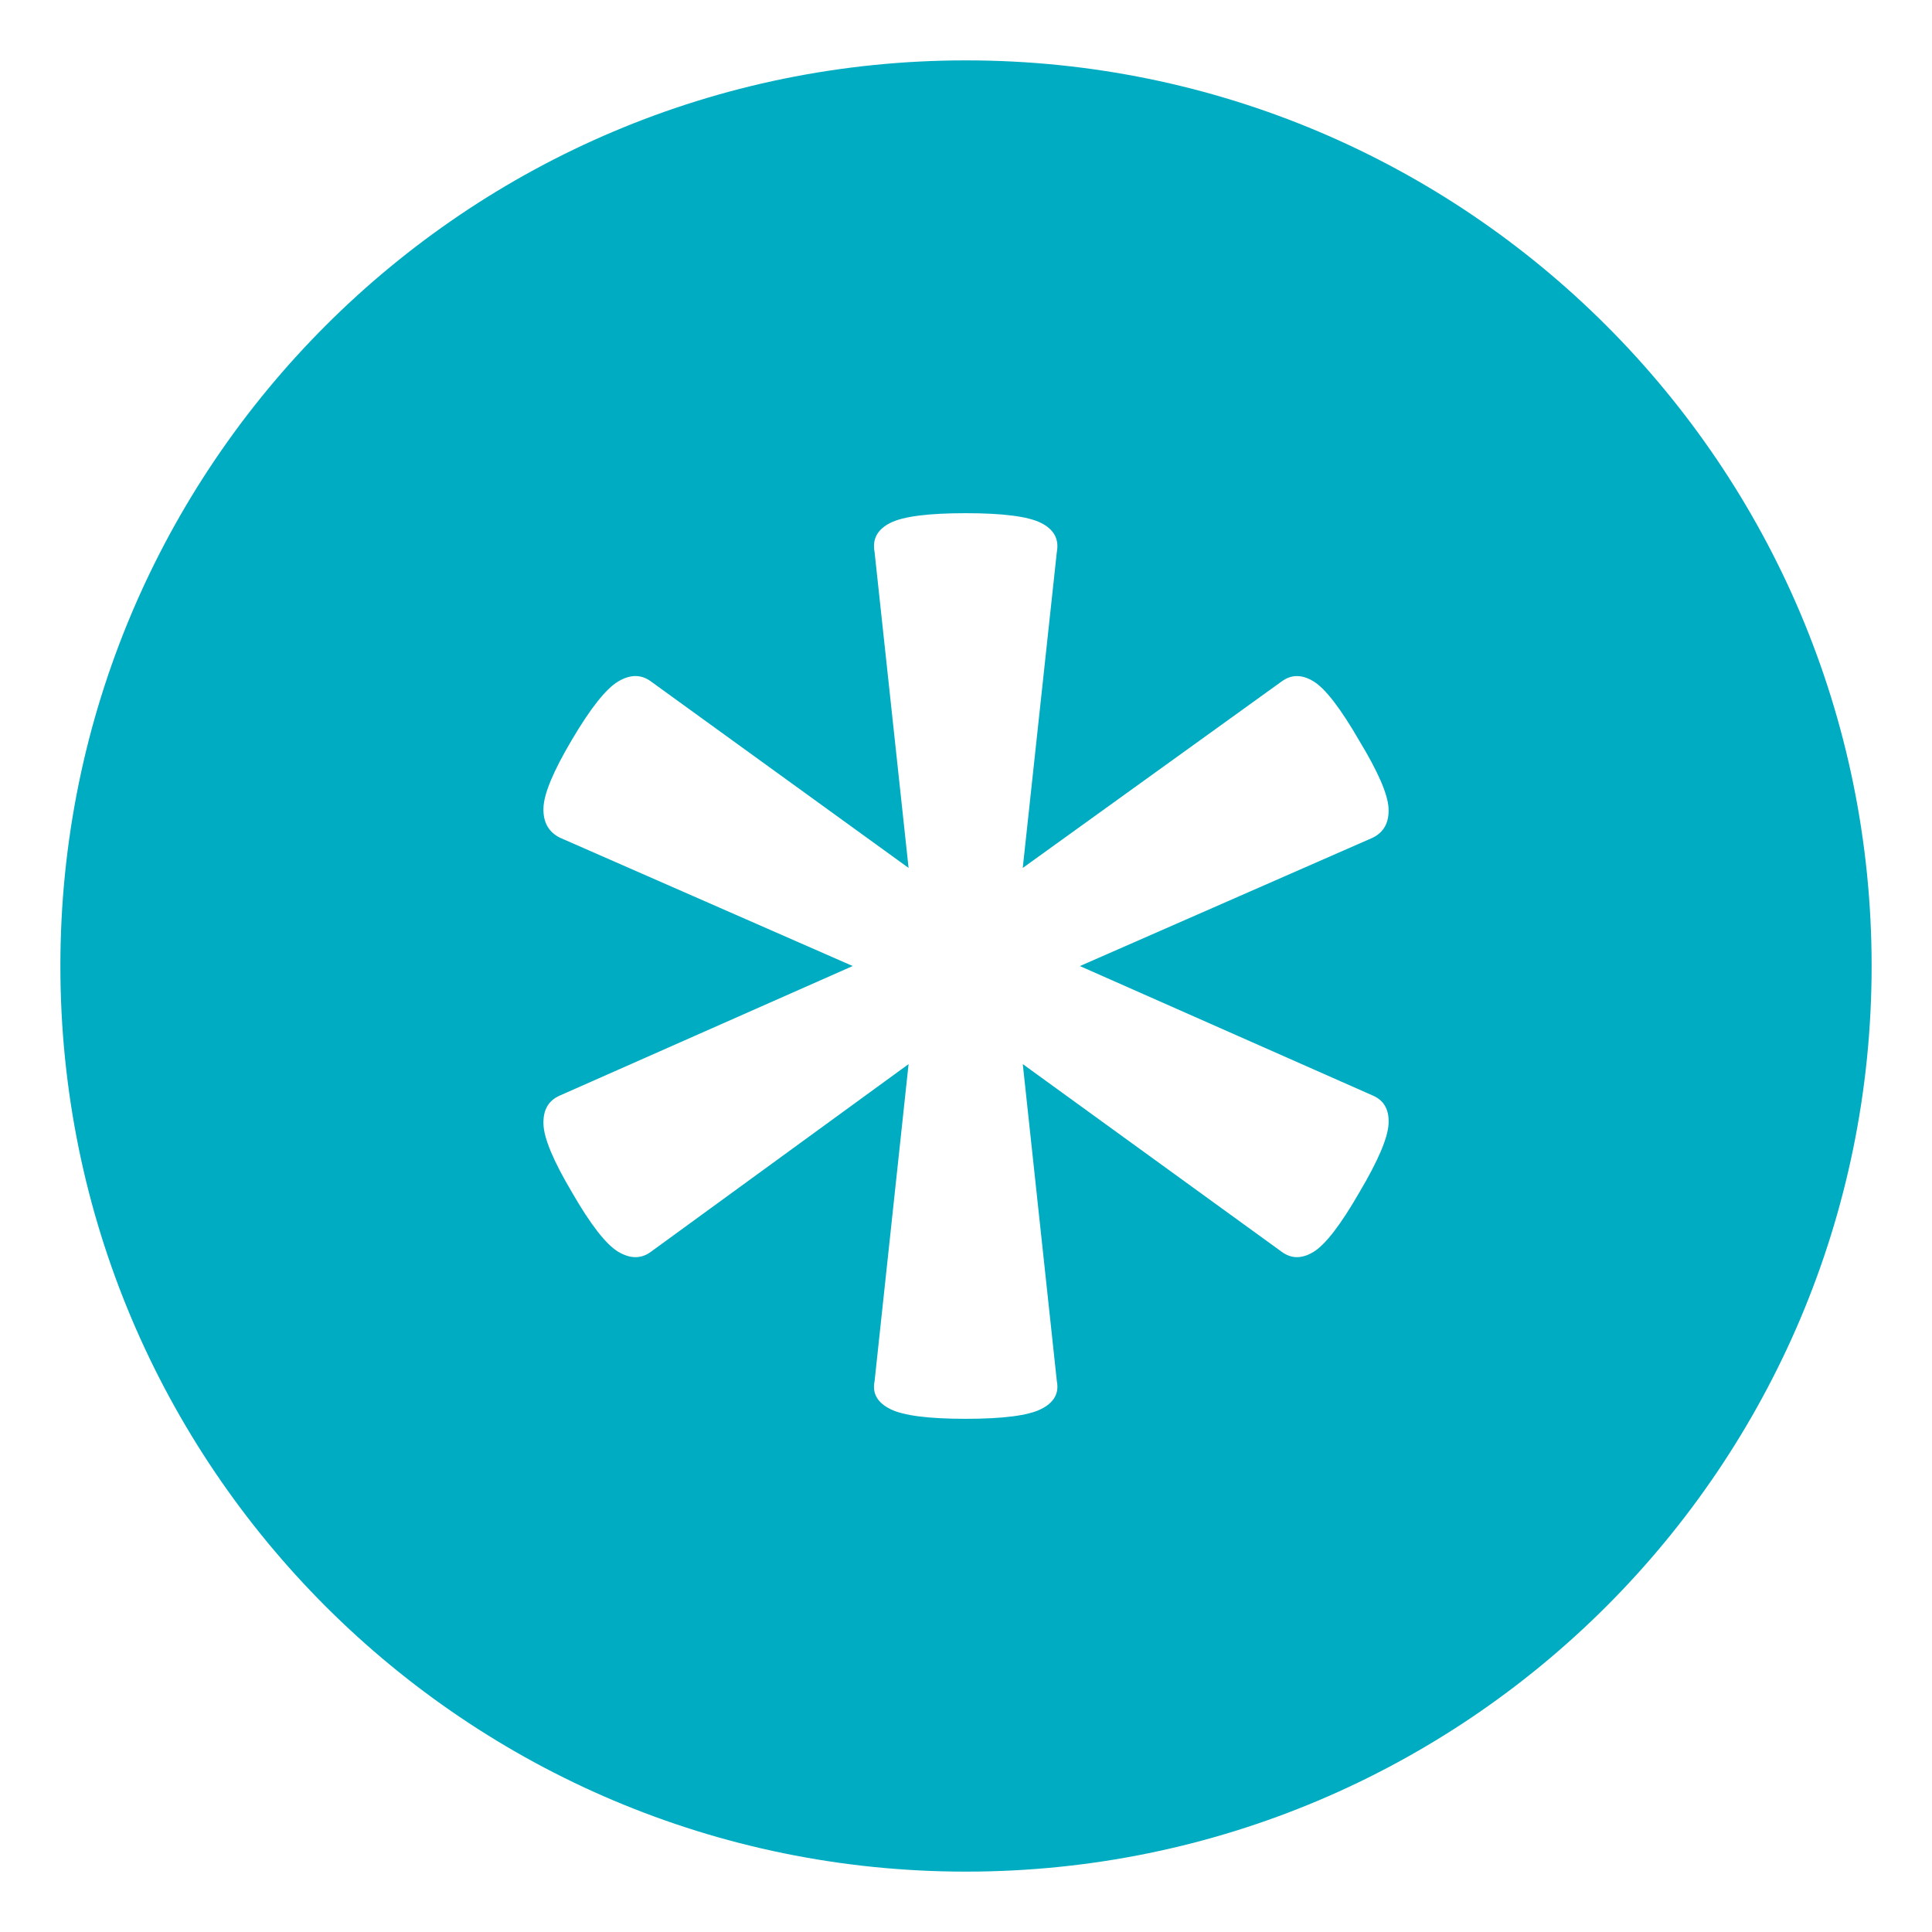 <svg xmlns="http://www.w3.org/2000/svg" viewBox="0 0 64 64" enable-background="new 0 0 64 64"><path d="m32 2c-16.568 0-30 13.431-30 30 0 16.569 13.432 30 30 30s30-13.432 30-30c0-16.569-13.432-30-30-30m13.475 34.291c.377.162.549.477.523.943-.027.469-.35 1.223-.967 2.264-.617 1.072-1.121 1.725-1.51 1.967-.389.24-.744.24-1.066 0l-8.574-6.215 1.129 10.508c.078.398-.096.707-.525.92-.428.215-1.262.322-2.495.322-1.236 0-2.066-.107-2.496-.322-.43-.213-.604-.521-.523-.92l1.127-10.508-8.533 6.215c-.322.24-.686.24-1.088 0-.402-.242-.912-.895-1.529-1.967-.617-1.041-.934-1.795-.945-2.264-.016-.467.168-.781.543-.943l9.701-4.29-9.701-4.252c-.375-.188-.559-.516-.543-.984.012-.467.328-1.223.945-2.264.617-1.045 1.127-1.686 1.529-1.926s.766-.24 1.088 0l8.533 6.176-1.127-10.467c-.08-.428.094-.748.523-.963s1.26-.321 2.496-.321c1.232 0 2.066.107 2.494.322.43.215.604.535.525.963l-1.129 10.467 8.574-6.176c.322-.24.678-.24 1.066 0s.893.896 1.51 1.965c.617 1.018.939 1.758.967 2.225.025.469-.146.797-.523.984l-9.701 4.252 9.702 4.289" fill="#00acc1"/></svg>
